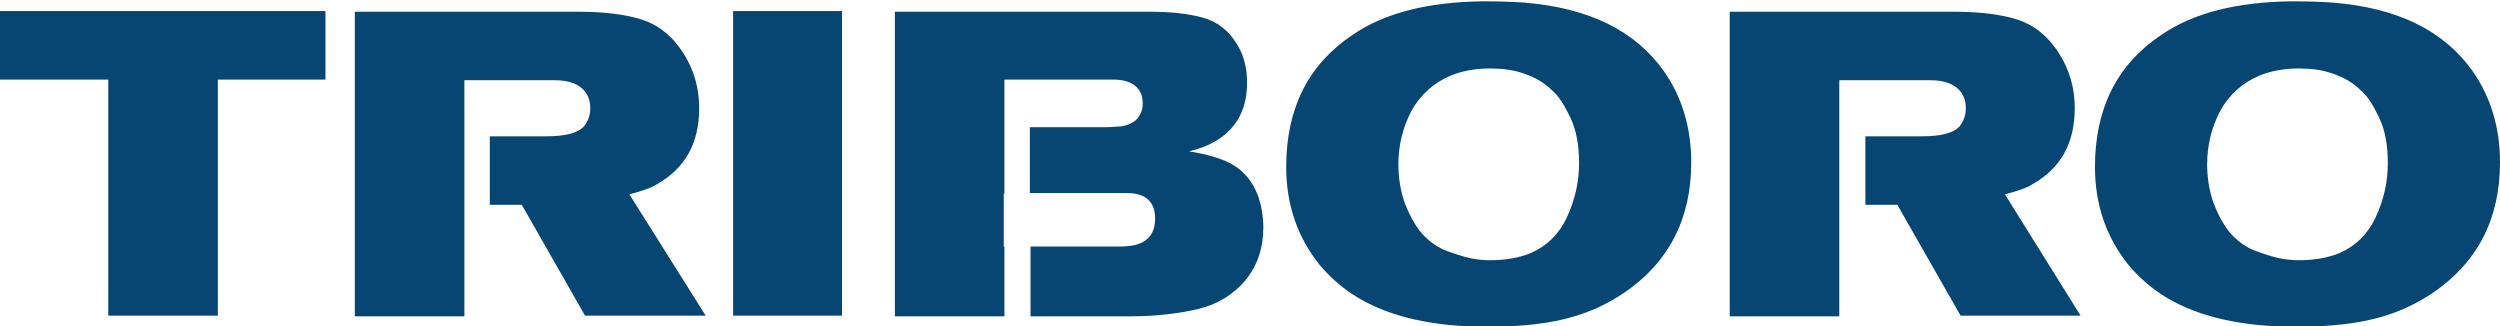<svg xmlns="http://www.w3.org/2000/svg" xml:space="preserve" id="Layer_1" x="0" y="0" style="enable-background:new 0 0 383.3 50" version="1.1" viewBox="0 0 383.3 50"><style type="text/css">.st0{fill:#074672}</style><g><g><path d="M49.9 12.2H33.4v36.2H16.6V12.2H0V1.7h49.9v10.5zM96.5 29.8c1.9-.5 3.4-1 4.3-1.6 4.2-2.4 6.4-6.2 6.4-11.6 0-3.1-.8-5.9-2.4-8.4-1.7-2.7-3.9-4.4-6.4-5.2-2.5-.8-5.8-1.2-9.7-1.2H54.4v46.7h16.8V12.3H85c2.3 0 3.9.6 4.8 1.9.5.7.7 1.5.7 2.4 0 1-.3 1.9-.9 2.7-.9 1.1-2.9 1.6-5.9 1.6h-8.6v10.5H80l9.7 17h18.5L96.5 29.8zM307.4 29.8c1.9-.5 3.4-1 4.3-1.6 4.2-2.4 6.4-6.2 6.4-11.6 0-3.1-.8-5.9-2.4-8.4-1.7-2.7-3.9-4.4-6.4-5.2-2.5-.8-5.8-1.2-9.7-1.2h-34.4v46.7H282V12.3h13.9c2.3 0 3.9.6 4.8 1.9.5.7.7 1.5.7 2.4 0 1-.3 1.9-.9 2.7-.9 1.1-2.9 1.6-5.9 1.6H286v10.5h4.9l9.7 17H319l-11.6-18.6zM129.1 48.4h-16.7V1.7h16.7v46.7zM190.2 26.1c-1.6-1.4-4.2-2.3-7.9-2.9 3.1-.7 5.4-2.1 6.9-4 1.3-1.7 2-3.8 2-6.5 0-2.3-.5-4.3-1.6-6-1.2-2-3-3.4-5.2-4-2.2-.6-4.9-.9-8-.9h-39.2v46.7H154V37.8h-.1v-8.1h.1V12.2h16.7c2 0 3.3.6 4 1.7.4.6.5 1.2.5 2 0 .6-.1 1.2-.5 1.8-.3.6-.8 1-1.5 1.3-.7.3-1.3.4-1.7.4-.4 0-1 .1-2 .1h-11.6v10.1h14.9c2.8 0 4.3 1.3 4.3 3.9 0 2.3-1.1 3.6-3.2 4.1-.6.1-1.3.2-2.3.2H158v10.7h15.2c3.9 0 7.4-.4 10.4-1.1 3-.7 5.5-2.2 7.4-4.5 1.8-2.2 2.7-4.9 2.7-8.1-.1-4-1.3-6.8-3.5-8.7zM259.3 24.9c0 8.6-3.4 15.3-10.3 20-2.4 1.6-4.9 2.8-7.6 3.6-3.6 1.1-8.1 1.6-13.4 1.6-8.2 0-14.8-1.5-19.7-4.4-2.2-1.3-4.2-3-5.9-5-3.4-4.2-5.2-9.2-5.2-15.1 0-9 3.4-15.7 10.1-20.2C212.2 2 218.9.3 227.4.2c2.8 0 4.9.1 6.3.2 9.9.8 17 4.3 21.4 10.5 2.8 4 4.2 8.7 4.2 14zm-17.2.1c0-2.7-.4-5-1.3-6.9-.9-1.9-1.8-3.4-2.9-4.3-1.1-1.1-2.6-2-4.5-2.6-1.5-.5-3.1-.7-5-.7-2.3 0-4.3.4-6 1.1-2.6 1.1-4.6 2.9-6 5.4-1.3 2.5-2 5.2-2 8.2 0 2 .3 3.9.9 5.7.7 1.9 1.6 3.6 2.7 4.9 1.2 1.3 2.5 2.2 3.9 2.7s2.6.9 3.6 1.1c1 .2 2 .3 2.9.3 2.5 0 4.6-.4 6.3-1.1 2.5-1.1 4.3-2.9 5.5-5.4 1.3-2.8 1.9-5.5 1.9-8.4zM383.3 24.9c0 8.6-3.4 15.3-10.3 20-2.4 1.6-4.9 2.8-7.6 3.6-3.6 1.1-8.1 1.6-13.4 1.6-8.2 0-14.8-1.5-19.7-4.4-2.2-1.3-4.2-3-5.9-5-3.4-4.2-5.2-9.2-5.2-15.1 0-9 3.4-15.7 10.1-20.2C336.2 2 342.9.3 351.4.2c2.8 0 4.9.1 6.3.2 9.9.8 17 4.3 21.4 10.5 2.8 4 4.2 8.7 4.2 14zm-17.2.1c0-2.7-.4-5-1.3-6.9-.9-1.9-1.8-3.4-2.9-4.3-1.1-1.1-2.6-2-4.5-2.6-1.5-.5-3.1-.7-5-.7-2.3 0-4.3.4-6 1.1-2.6 1.1-4.6 2.9-6 5.4-1.3 2.5-2 5.2-2 8.2 0 2 .3 3.9.9 5.7.7 1.9 1.6 3.6 2.7 4.9 1.2 1.3 2.5 2.2 3.9 2.7s2.6.9 3.6 1.1c1 .2 2 .3 2.9.3 2.5 0 4.6-.4 6.3-1.1 2.5-1.1 4.3-2.9 5.5-5.4 1.3-2.8 1.9-5.5 1.9-8.4z" class="st0"/></g></g></svg>